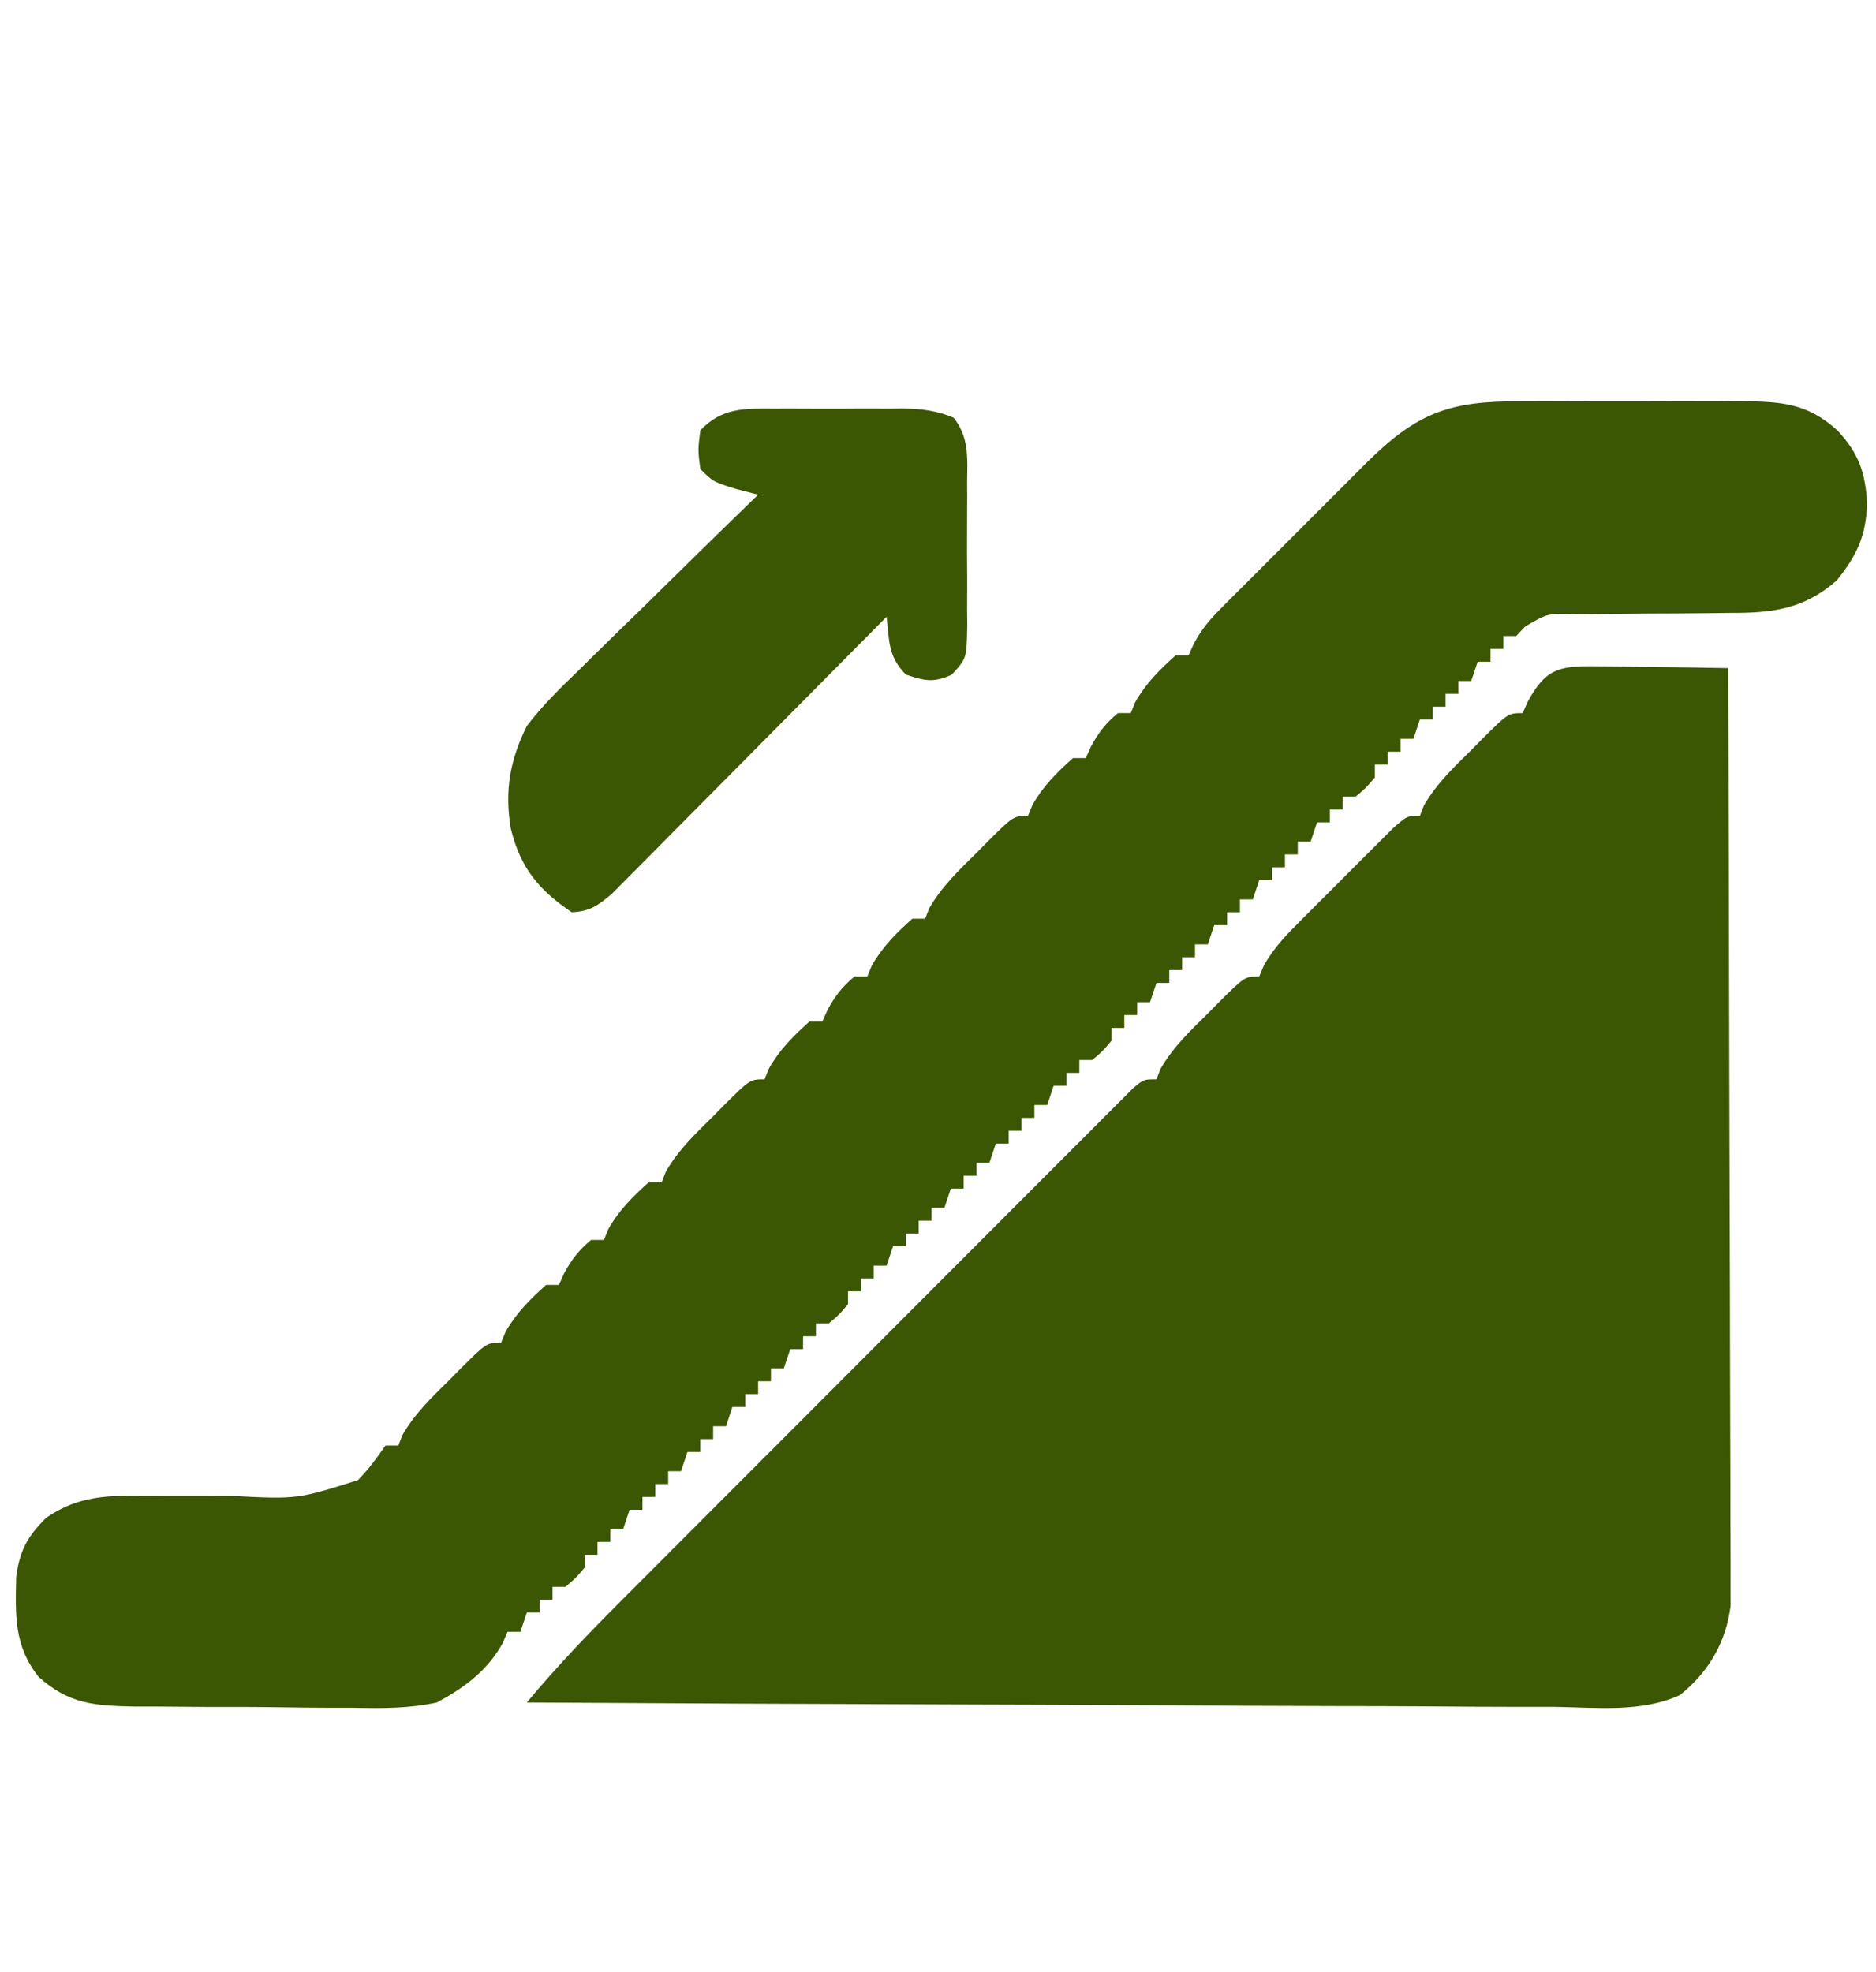 <svg xmlns="http://www.w3.org/2000/svg" width="292" height="307"><path d="M0 0 C1.813 0.015 1.813 0.015 3.662 0.029 C5.556 0.067 5.556 0.067 7.488 0.105 C9.4 0.126 9.4 0.126 11.35 0.146 C14.5 0.182 17.65 0.231 20.801 0.293 C20.871 19.617 20.924 38.94 20.956 58.264 C20.972 67.236 20.993 76.208 21.027 85.181 C21.057 93.001 21.076 100.822 21.083 108.643 C21.087 112.783 21.096 116.924 21.118 121.064 C21.138 124.963 21.145 128.862 21.14 132.761 C21.141 134.19 21.147 135.619 21.158 137.049 C21.173 139.004 21.168 140.959 21.162 142.915 C21.164 144.008 21.167 145.101 21.17 146.228 C20.489 151.878 17.722 156.6 13.298 160.122 C7.37 162.901 0.174 162.061 -6.242 161.974 C-7.987 161.972 -9.732 161.973 -11.477 161.977 C-16.202 161.978 -20.926 161.943 -25.65 161.901 C-30.592 161.864 -35.535 161.86 -40.477 161.853 C-49.83 161.835 -59.183 161.785 -68.536 161.725 C-79.187 161.658 -89.837 161.625 -100.488 161.595 C-122.392 161.532 -144.295 161.427 -166.199 161.293 C-161.499 155.648 -156.482 150.428 -151.288 145.237 C-150.413 144.358 -149.537 143.479 -148.635 142.573 C-146.253 140.184 -143.869 137.796 -141.483 135.41 C-139.992 133.918 -138.502 132.425 -137.011 130.932 C-131.812 125.723 -126.609 120.517 -121.404 115.313 C-116.552 110.461 -111.705 105.604 -106.861 100.744 C-102.696 96.566 -98.528 92.392 -94.356 88.221 C-91.867 85.732 -89.379 83.241 -86.895 80.747 C-84.133 77.973 -81.363 75.208 -78.593 72.444 C-77.768 71.613 -76.943 70.782 -76.093 69.927 C-75.342 69.18 -74.59 68.432 -73.816 67.663 C-73.162 67.008 -72.508 66.353 -71.834 65.679 C-70.199 64.293 -70.199 64.293 -68.199 64.293 C-67.89 63.496 -67.89 63.496 -67.574 62.684 C-65.62 59.285 -62.978 56.782 -60.199 54.043 C-59.653 53.489 -59.106 52.934 -58.543 52.363 C-54.453 48.293 -54.453 48.293 -52.199 48.293 C-51.967 47.736 -51.734 47.179 -51.494 46.604 C-49.864 43.694 -47.837 41.671 -45.48 39.309 C-44.082 37.907 -44.082 37.907 -42.656 36.477 C-41.928 35.755 -41.928 35.755 -41.186 35.019 C-39.697 33.541 -38.219 32.052 -36.742 30.562 C-35.81 29.633 -34.878 28.704 -33.918 27.746 C-33.061 26.892 -32.205 26.037 -31.322 25.157 C-29.199 23.293 -29.199 23.293 -27.199 23.293 C-26.993 22.762 -26.787 22.231 -26.574 21.684 C-24.62 18.285 -21.978 15.782 -19.199 13.043 C-18.653 12.489 -18.106 11.934 -17.543 11.363 C-13.453 7.293 -13.453 7.293 -11.199 7.293 C-10.797 6.396 -10.797 6.396 -10.387 5.48 C-7.689 0.512 -5.646 -0.08 0 0 Z " fill="#3B5704" transform="translate(248.199,103.707)"></path><path d="M0 0 C1.83 -0.006 1.83 -0.006 3.698 -0.012 C6.273 -0.014 8.849 -0.007 11.424 0.01 C15.361 0.031 19.297 0.01 23.234 -0.016 C25.74 -0.013 28.245 -0.008 30.75 0 C31.925 -0.008 33.1 -0.016 34.311 -0.025 C40.63 0.048 44.603 0.229 49.375 4.531 C52.731 8.152 53.706 11.083 54 15.906 C53.806 20.987 52.417 23.949 49.273 27.875 C43.987 32.487 39.05 32.962 32.363 32.938 C31.513 32.948 30.663 32.959 29.787 32.97 C26.17 33.016 22.552 33.028 18.934 33.042 C16.285 33.058 13.637 33.091 10.988 33.125 C10.17 33.122 9.351 33.119 8.507 33.116 C4.257 32.999 4.257 32.999 0.761 35.055 C0.304 35.542 -0.154 36.029 -0.625 36.531 C-1.285 36.531 -1.945 36.531 -2.625 36.531 C-2.625 37.191 -2.625 37.851 -2.625 38.531 C-3.285 38.531 -3.945 38.531 -4.625 38.531 C-4.625 39.191 -4.625 39.851 -4.625 40.531 C-5.285 40.531 -5.945 40.531 -6.625 40.531 C-6.955 41.521 -7.285 42.511 -7.625 43.531 C-8.285 43.531 -8.945 43.531 -9.625 43.531 C-9.625 44.191 -9.625 44.851 -9.625 45.531 C-10.285 45.531 -10.945 45.531 -11.625 45.531 C-11.625 46.191 -11.625 46.851 -11.625 47.531 C-12.285 47.531 -12.945 47.531 -13.625 47.531 C-13.625 48.191 -13.625 48.851 -13.625 49.531 C-14.285 49.531 -14.945 49.531 -15.625 49.531 C-15.955 50.521 -16.285 51.511 -16.625 52.531 C-17.285 52.531 -17.945 52.531 -18.625 52.531 C-18.625 53.191 -18.625 53.851 -18.625 54.531 C-19.285 54.531 -19.945 54.531 -20.625 54.531 C-20.625 55.191 -20.625 55.851 -20.625 56.531 C-21.285 56.531 -21.945 56.531 -22.625 56.531 C-22.625 57.191 -22.625 57.851 -22.625 58.531 C-24 60.156 -24 60.156 -25.625 61.531 C-26.285 61.531 -26.945 61.531 -27.625 61.531 C-27.625 62.191 -27.625 62.851 -27.625 63.531 C-28.285 63.531 -28.945 63.531 -29.625 63.531 C-29.625 64.191 -29.625 64.851 -29.625 65.531 C-30.285 65.531 -30.945 65.531 -31.625 65.531 C-31.955 66.521 -32.285 67.511 -32.625 68.531 C-33.285 68.531 -33.945 68.531 -34.625 68.531 C-34.625 69.191 -34.625 69.851 -34.625 70.531 C-35.285 70.531 -35.945 70.531 -36.625 70.531 C-36.625 71.191 -36.625 71.851 -36.625 72.531 C-37.285 72.531 -37.945 72.531 -38.625 72.531 C-38.625 73.191 -38.625 73.851 -38.625 74.531 C-39.285 74.531 -39.945 74.531 -40.625 74.531 C-40.955 75.521 -41.285 76.511 -41.625 77.531 C-42.285 77.531 -42.945 77.531 -43.625 77.531 C-43.625 78.191 -43.625 78.851 -43.625 79.531 C-44.285 79.531 -44.945 79.531 -45.625 79.531 C-45.625 80.191 -45.625 80.851 -45.625 81.531 C-46.285 81.531 -46.945 81.531 -47.625 81.531 C-47.955 82.521 -48.285 83.511 -48.625 84.531 C-49.285 84.531 -49.945 84.531 -50.625 84.531 C-50.625 85.191 -50.625 85.851 -50.625 86.531 C-51.285 86.531 -51.945 86.531 -52.625 86.531 C-52.625 87.191 -52.625 87.851 -52.625 88.531 C-53.285 88.531 -53.945 88.531 -54.625 88.531 C-54.625 89.191 -54.625 89.851 -54.625 90.531 C-55.285 90.531 -55.945 90.531 -56.625 90.531 C-56.955 91.521 -57.285 92.511 -57.625 93.531 C-58.285 93.531 -58.945 93.531 -59.625 93.531 C-59.625 94.191 -59.625 94.851 -59.625 95.531 C-60.285 95.531 -60.945 95.531 -61.625 95.531 C-61.625 96.191 -61.625 96.851 -61.625 97.531 C-62.285 97.531 -62.945 97.531 -63.625 97.531 C-63.625 98.191 -63.625 98.851 -63.625 99.531 C-65 101.156 -65 101.156 -66.625 102.531 C-67.285 102.531 -67.945 102.531 -68.625 102.531 C-68.625 103.191 -68.625 103.851 -68.625 104.531 C-69.285 104.531 -69.945 104.531 -70.625 104.531 C-70.625 105.191 -70.625 105.851 -70.625 106.531 C-71.285 106.531 -71.945 106.531 -72.625 106.531 C-72.955 107.521 -73.285 108.511 -73.625 109.531 C-74.285 109.531 -74.945 109.531 -75.625 109.531 C-75.625 110.191 -75.625 110.851 -75.625 111.531 C-76.285 111.531 -76.945 111.531 -77.625 111.531 C-77.625 112.191 -77.625 112.851 -77.625 113.531 C-78.285 113.531 -78.945 113.531 -79.625 113.531 C-79.625 114.191 -79.625 114.851 -79.625 115.531 C-80.285 115.531 -80.945 115.531 -81.625 115.531 C-81.955 116.521 -82.285 117.511 -82.625 118.531 C-83.285 118.531 -83.945 118.531 -84.625 118.531 C-84.625 119.191 -84.625 119.851 -84.625 120.531 C-85.285 120.531 -85.945 120.531 -86.625 120.531 C-86.625 121.191 -86.625 121.851 -86.625 122.531 C-87.285 122.531 -87.945 122.531 -88.625 122.531 C-88.955 123.521 -89.285 124.511 -89.625 125.531 C-90.285 125.531 -90.945 125.531 -91.625 125.531 C-91.625 126.191 -91.625 126.851 -91.625 127.531 C-92.285 127.531 -92.945 127.531 -93.625 127.531 C-93.625 128.191 -93.625 128.851 -93.625 129.531 C-94.285 129.531 -94.945 129.531 -95.625 129.531 C-95.625 130.191 -95.625 130.851 -95.625 131.531 C-96.285 131.531 -96.945 131.531 -97.625 131.531 C-97.955 132.521 -98.285 133.511 -98.625 134.531 C-99.285 134.531 -99.945 134.531 -100.625 134.531 C-100.625 135.191 -100.625 135.851 -100.625 136.531 C-101.285 136.531 -101.945 136.531 -102.625 136.531 C-102.625 137.191 -102.625 137.851 -102.625 138.531 C-103.285 138.531 -103.945 138.531 -104.625 138.531 C-104.625 139.191 -104.625 139.851 -104.625 140.531 C-106 142.156 -106 142.156 -107.625 143.531 C-108.285 143.531 -108.945 143.531 -109.625 143.531 C-109.625 144.191 -109.625 144.851 -109.625 145.531 C-110.285 145.531 -110.945 145.531 -111.625 145.531 C-111.625 146.191 -111.625 146.851 -111.625 147.531 C-112.285 147.531 -112.945 147.531 -113.625 147.531 C-113.955 148.521 -114.285 149.511 -114.625 150.531 C-115.285 150.531 -115.945 150.531 -116.625 150.531 C-116.625 151.191 -116.625 151.851 -116.625 152.531 C-117.285 152.531 -117.945 152.531 -118.625 152.531 C-118.625 153.191 -118.625 153.851 -118.625 154.531 C-119.285 154.531 -119.945 154.531 -120.625 154.531 C-120.625 155.191 -120.625 155.851 -120.625 156.531 C-121.285 156.531 -121.945 156.531 -122.625 156.531 C-122.955 157.521 -123.285 158.511 -123.625 159.531 C-124.285 159.531 -124.945 159.531 -125.625 159.531 C-125.625 160.191 -125.625 160.851 -125.625 161.531 C-126.285 161.531 -126.945 161.531 -127.625 161.531 C-127.625 162.191 -127.625 162.851 -127.625 163.531 C-128.285 163.531 -128.945 163.531 -129.625 163.531 C-129.955 164.521 -130.285 165.511 -130.625 166.531 C-131.285 166.531 -131.945 166.531 -132.625 166.531 C-132.625 167.191 -132.625 167.851 -132.625 168.531 C-133.285 168.531 -133.945 168.531 -134.625 168.531 C-134.625 169.191 -134.625 169.851 -134.625 170.531 C-135.285 170.531 -135.945 170.531 -136.625 170.531 C-136.625 171.191 -136.625 171.851 -136.625 172.531 C-137.285 172.531 -137.945 172.531 -138.625 172.531 C-138.955 173.521 -139.285 174.511 -139.625 175.531 C-140.285 175.531 -140.945 175.531 -141.625 175.531 C-141.625 176.191 -141.625 176.851 -141.625 177.531 C-142.285 177.531 -142.945 177.531 -143.625 177.531 C-143.625 178.191 -143.625 178.851 -143.625 179.531 C-144.285 179.531 -144.945 179.531 -145.625 179.531 C-145.625 180.191 -145.625 180.851 -145.625 181.531 C-147 183.156 -147 183.156 -148.625 184.531 C-149.285 184.531 -149.945 184.531 -150.625 184.531 C-150.625 185.191 -150.625 185.851 -150.625 186.531 C-151.285 186.531 -151.945 186.531 -152.625 186.531 C-152.625 187.191 -152.625 187.851 -152.625 188.531 C-153.285 188.531 -153.945 188.531 -154.625 188.531 C-154.955 189.521 -155.285 190.511 -155.625 191.531 C-156.285 191.531 -156.945 191.531 -157.625 191.531 C-157.876 192.115 -158.128 192.699 -158.386 193.3 C-160.766 197.587 -164.355 200.228 -168.625 202.531 C-172.954 203.473 -177.126 203.445 -181.543 203.355 C-182.759 203.355 -183.975 203.355 -185.228 203.354 C-187.785 203.346 -190.343 203.321 -192.9 203.279 C-196.811 203.219 -200.719 203.217 -204.631 203.225 C-207.122 203.209 -209.614 203.19 -212.105 203.168 C-213.854 203.166 -213.854 203.166 -215.638 203.164 C-221.901 203.036 -225.895 202.8 -230.625 198.531 C-234.48 193.67 -234.235 188.925 -234.109 182.93 C-233.515 178.761 -232.354 176.701 -229.426 173.766 C-224.365 170.297 -219.765 170.287 -213.852 170.363 C-212.122 170.358 -210.393 170.35 -208.664 170.342 C-205.956 170.338 -203.249 170.344 -200.541 170.377 C-190.344 170.895 -190.344 170.895 -180.909 167.919 C-179.242 166.205 -177.976 164.49 -176.625 162.531 C-175.965 162.531 -175.305 162.531 -174.625 162.531 C-174.419 162 -174.213 161.469 -174 160.922 C-172.045 157.524 -169.404 155.021 -166.625 152.281 C-166.078 151.727 -165.532 151.173 -164.969 150.602 C-160.878 146.531 -160.878 146.531 -158.625 146.531 C-158.398 145.974 -158.171 145.417 -157.938 144.844 C-156.249 141.87 -154.158 139.811 -151.625 137.531 C-150.965 137.531 -150.305 137.531 -149.625 137.531 C-149.357 136.933 -149.089 136.335 -148.812 135.719 C-147.626 133.533 -146.529 132.118 -144.625 130.531 C-143.965 130.531 -143.305 130.531 -142.625 130.531 C-142.398 129.974 -142.171 129.417 -141.938 128.844 C-140.249 125.87 -138.158 123.811 -135.625 121.531 C-134.965 121.531 -134.305 121.531 -133.625 121.531 C-133.419 121 -133.213 120.469 -133 119.922 C-131.045 116.524 -128.404 114.021 -125.625 111.281 C-125.078 110.727 -124.532 110.173 -123.969 109.602 C-119.878 105.531 -119.878 105.531 -117.625 105.531 C-117.398 104.974 -117.171 104.418 -116.938 103.844 C-115.249 100.87 -113.158 98.811 -110.625 96.531 C-109.965 96.531 -109.305 96.531 -108.625 96.531 C-108.223 95.634 -108.223 95.634 -107.812 94.719 C-106.626 92.533 -105.529 91.118 -103.625 89.531 C-102.965 89.531 -102.305 89.531 -101.625 89.531 C-101.285 88.696 -101.285 88.696 -100.938 87.844 C-99.249 84.87 -97.158 82.811 -94.625 80.531 C-93.965 80.531 -93.305 80.531 -92.625 80.531 C-92.419 80 -92.213 79.469 -92 78.922 C-90.045 75.524 -87.404 73.021 -84.625 70.281 C-84.078 69.727 -83.532 69.173 -82.969 68.602 C-78.878 64.531 -78.878 64.531 -76.625 64.531 C-76.398 63.974 -76.171 63.417 -75.938 62.844 C-74.249 59.87 -72.158 57.811 -69.625 55.531 C-68.965 55.531 -68.305 55.531 -67.625 55.531 C-67.357 54.933 -67.089 54.335 -66.812 53.719 C-65.626 51.533 -64.529 50.118 -62.625 48.531 C-61.965 48.531 -61.305 48.531 -60.625 48.531 C-60.398 47.974 -60.171 47.417 -59.938 46.844 C-58.249 43.87 -56.158 41.811 -53.625 39.531 C-52.965 39.531 -52.305 39.531 -51.625 39.531 C-51.356 38.938 -51.088 38.345 -50.811 37.734 C-49.619 35.519 -48.416 34.068 -46.647 32.295 C-45.746 31.384 -45.746 31.384 -44.826 30.454 C-43.852 29.487 -43.852 29.487 -42.859 28.5 C-42.188 27.827 -41.517 27.154 -40.826 26.461 C-39.406 25.04 -37.984 23.621 -36.559 22.205 C-34.39 20.046 -32.232 17.877 -30.074 15.707 C-28.691 14.325 -27.307 12.943 -25.922 11.562 C-25.281 10.918 -24.64 10.273 -23.98 9.608 C-16.109 1.818 -11.099 -0.076 0 0 Z " fill="#3B5704" transform="translate(236.625,62.469)"></path><path d="M0 0 C1.076 -0.004 1.076 -0.004 2.174 -0.009 C3.687 -0.011 5.2 -0.005 6.712 0.007 C9.024 0.023 11.333 0.007 13.645 -0.012 C15.117 -0.01 16.59 -0.006 18.062 0 C19.095 -0.009 19.095 -0.009 20.149 -0.018 C23.012 0.023 25.317 0.309 27.965 1.419 C30.396 4.491 30.102 7.708 30.062 11.461 C30.068 12.642 30.068 12.642 30.074 13.848 C30.077 15.512 30.069 17.177 30.053 18.841 C30.031 21.39 30.053 23.936 30.078 26.484 C30.075 28.102 30.07 29.719 30.062 31.336 C30.071 32.098 30.079 32.861 30.087 33.647 C29.994 38.9 29.994 38.9 27.662 41.414 C24.855 42.711 23.422 42.387 20.531 41.398 C17.769 38.636 17.953 36.191 17.531 32.398 C16.976 32.96 16.421 33.522 15.85 34.1 C10.62 39.39 5.382 44.673 0.137 49.948 C-2.56 52.661 -5.254 55.376 -7.941 58.097 C-10.534 60.723 -13.135 63.342 -15.741 65.955 C-16.734 66.954 -17.724 67.955 -18.712 68.959 C-20.096 70.364 -21.489 71.759 -22.884 73.154 C-23.674 73.951 -24.465 74.748 -25.279 75.57 C-27.471 77.4 -28.63 78.241 -31.469 78.398 C-36.608 74.938 -39.469 71.499 -40.973 65.332 C-41.945 59.447 -41.103 54.737 -38.469 49.398 C-36.019 46.188 -33.211 43.438 -30.301 40.645 C-29.506 39.858 -28.711 39.072 -27.892 38.262 C-25.369 35.772 -22.826 33.304 -20.281 30.836 C-18.559 29.144 -16.838 27.451 -15.119 25.756 C-10.918 21.621 -6.7 17.503 -2.469 13.398 C-3.583 13.11 -4.696 12.821 -5.844 12.523 C-9.469 11.398 -9.469 11.398 -11.469 9.398 C-11.844 6.461 -11.844 6.461 -11.469 3.398 C-8.158 -0.146 -4.567 -0.04 0 0 Z " fill="#3B5704" transform="translate(120.469,63.602)"></path></svg>